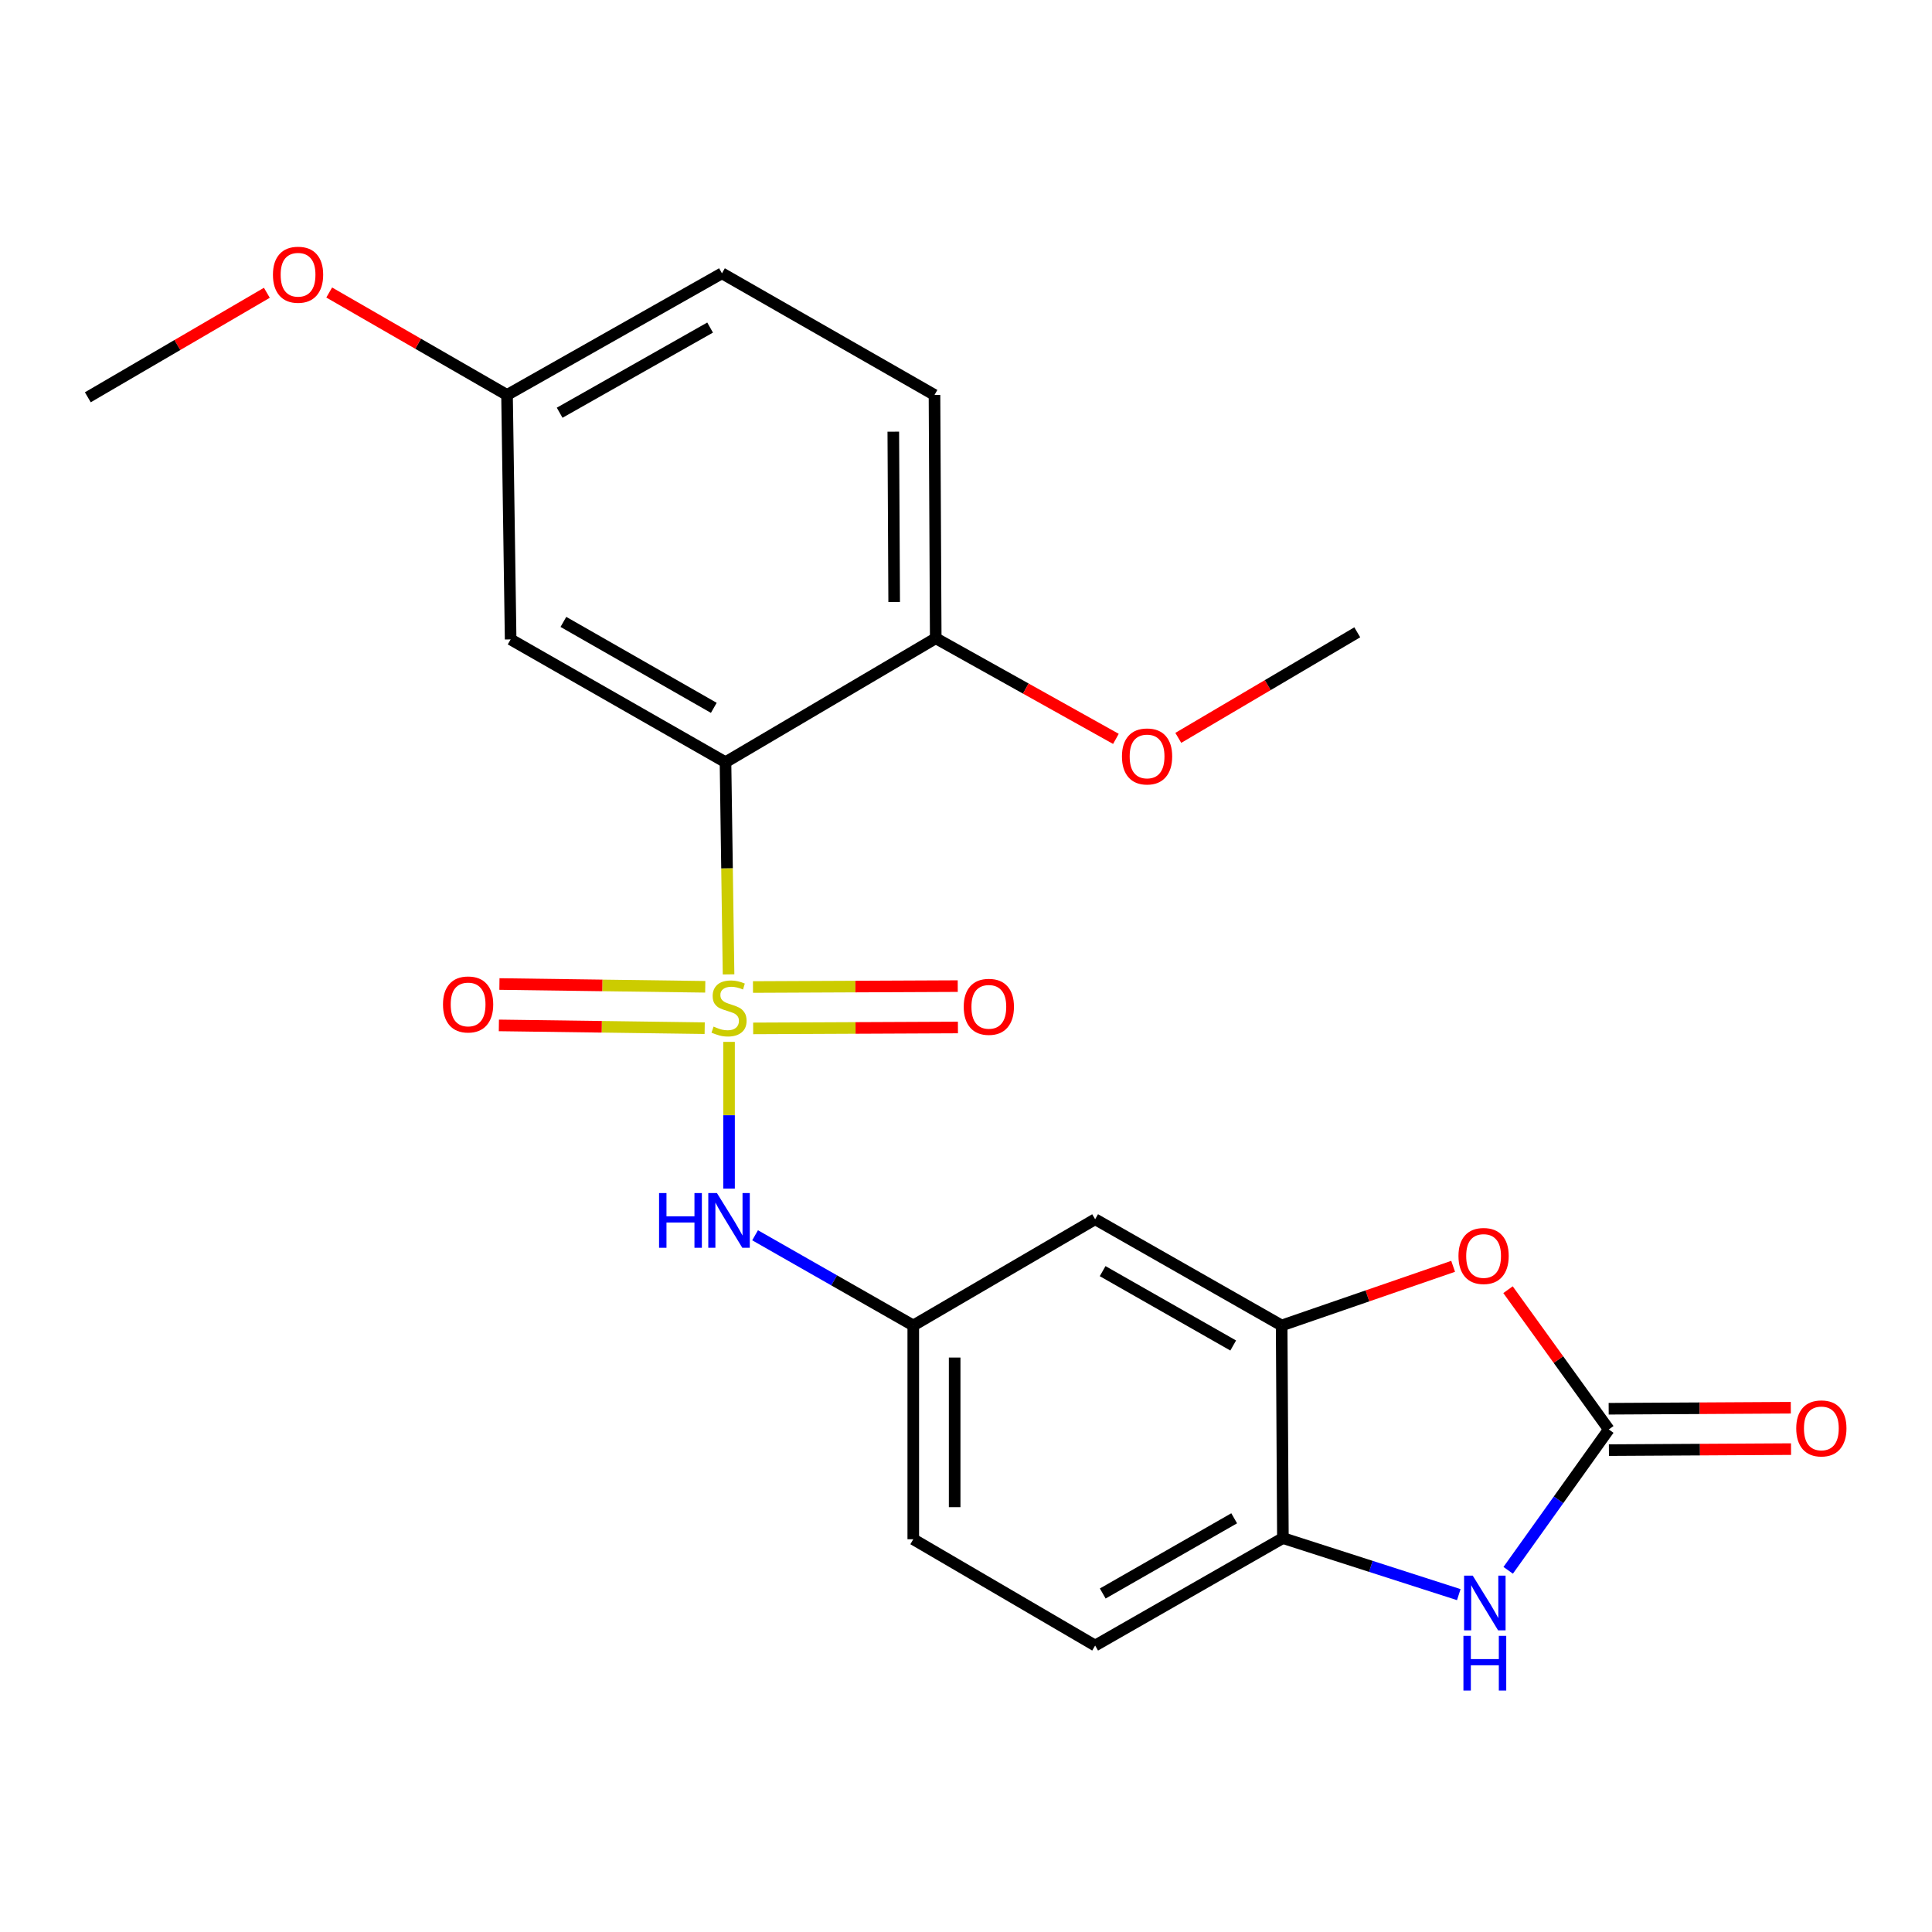 <?xml version='1.0' encoding='iso-8859-1'?>
<svg version='1.1' baseProfile='full'
              xmlns='http://www.w3.org/2000/svg'
                      xmlns:rdkit='http://www.rdkit.org/xml'
                      xmlns:xlink='http://www.w3.org/1999/xlink'
                  xml:space='preserve'
width='1000px' height='1000px' viewBox='0 0 1000 1000'>
<!-- END OF HEADER -->
<rect style='opacity:1.0;fill:#FFFFFF;stroke:none' width='1000' height='1000' x='0' y='0'> </rect>
<path class='bond-0' d='M 377.099,504.344 L 376.307,449.427' style='fill:none;fill-rule:evenodd;stroke:#CCCC00;stroke-width:6px;stroke-linecap:butt;stroke-linejoin:miter;stroke-opacity:1' />
<path class='bond-0' d='M 376.307,449.427 L 375.516,394.511' style='fill:none;fill-rule:evenodd;stroke:#000000;stroke-width:6px;stroke-linecap:butt;stroke-linejoin:miter;stroke-opacity:1' />
<path class='bond-4' d='M 377.348,539.274 L 377.348,577.245' style='fill:none;fill-rule:evenodd;stroke:#CCCC00;stroke-width:6px;stroke-linecap:butt;stroke-linejoin:miter;stroke-opacity:1' />
<path class='bond-4' d='M 377.348,577.245 L 377.348,615.216' style='fill:none;fill-rule:evenodd;stroke:#0000FF;stroke-width:6px;stroke-linecap:butt;stroke-linejoin:miter;stroke-opacity:1' />
<path class='bond-8' d='M 389.838,532.297 L 442.828,532.062' style='fill:none;fill-rule:evenodd;stroke:#CCCC00;stroke-width:6px;stroke-linecap:butt;stroke-linejoin:miter;stroke-opacity:1' />
<path class='bond-8' d='M 442.828,532.062 L 495.818,531.828' style='fill:none;fill-rule:evenodd;stroke:#FF0000;stroke-width:6px;stroke-linecap:butt;stroke-linejoin:miter;stroke-opacity:1' />
<path class='bond-8' d='M 389.743,510.878 L 442.733,510.644' style='fill:none;fill-rule:evenodd;stroke:#CCCC00;stroke-width:6px;stroke-linecap:butt;stroke-linejoin:miter;stroke-opacity:1' />
<path class='bond-8' d='M 442.733,510.644 L 495.724,510.409' style='fill:none;fill-rule:evenodd;stroke:#FF0000;stroke-width:6px;stroke-linecap:butt;stroke-linejoin:miter;stroke-opacity:1' />
<path class='bond-9' d='M 365.036,510.766 L 311.769,510.048' style='fill:none;fill-rule:evenodd;stroke:#CCCC00;stroke-width:6px;stroke-linecap:butt;stroke-linejoin:miter;stroke-opacity:1' />
<path class='bond-9' d='M 311.769,510.048 L 258.502,509.33' style='fill:none;fill-rule:evenodd;stroke:#FF0000;stroke-width:6px;stroke-linecap:butt;stroke-linejoin:miter;stroke-opacity:1' />
<path class='bond-9' d='M 364.747,532.183 L 311.48,531.465' style='fill:none;fill-rule:evenodd;stroke:#CCCC00;stroke-width:6px;stroke-linecap:butt;stroke-linejoin:miter;stroke-opacity:1' />
<path class='bond-9' d='M 311.48,531.465 L 258.213,530.747' style='fill:none;fill-rule:evenodd;stroke:#FF0000;stroke-width:6px;stroke-linecap:butt;stroke-linejoin:miter;stroke-opacity:1' />
<path class='bond-7' d='M 375.516,394.511 L 264.306,330.957' style='fill:none;fill-rule:evenodd;stroke:#000000;stroke-width:6px;stroke-linecap:butt;stroke-linejoin:miter;stroke-opacity:1' />
<path class='bond-7' d='M 369.462,366.382 L 291.614,321.894' style='fill:none;fill-rule:evenodd;stroke:#000000;stroke-width:6px;stroke-linecap:butt;stroke-linejoin:miter;stroke-opacity:1' />
<path class='bond-11' d='M 375.516,394.511 L 484.335,330.362' style='fill:none;fill-rule:evenodd;stroke:#000000;stroke-width:6px;stroke-linecap:butt;stroke-linejoin:miter;stroke-opacity:1' />
<path class='bond-1' d='M 832.709,739.875 L 806.628,703.708' style='fill:none;fill-rule:evenodd;stroke:#000000;stroke-width:6px;stroke-linecap:butt;stroke-linejoin:miter;stroke-opacity:1' />
<path class='bond-1' d='M 806.628,703.708 L 780.547,667.541' style='fill:none;fill-rule:evenodd;stroke:#FF0000;stroke-width:6px;stroke-linecap:butt;stroke-linejoin:miter;stroke-opacity:1' />
<path class='bond-13' d='M 832.769,750.584 L 879.904,750.319' style='fill:none;fill-rule:evenodd;stroke:#000000;stroke-width:6px;stroke-linecap:butt;stroke-linejoin:miter;stroke-opacity:1' />
<path class='bond-13' d='M 879.904,750.319 L 927.039,750.054' style='fill:none;fill-rule:evenodd;stroke:#FF0000;stroke-width:6px;stroke-linecap:butt;stroke-linejoin:miter;stroke-opacity:1' />
<path class='bond-13' d='M 832.649,729.166 L 879.784,728.901' style='fill:none;fill-rule:evenodd;stroke:#000000;stroke-width:6px;stroke-linecap:butt;stroke-linejoin:miter;stroke-opacity:1' />
<path class='bond-13' d='M 879.784,728.901 L 926.918,728.635' style='fill:none;fill-rule:evenodd;stroke:#FF0000;stroke-width:6px;stroke-linecap:butt;stroke-linejoin:miter;stroke-opacity:1' />
<path class='bond-25' d='M 832.709,739.875 L 806.67,776.334' style='fill:none;fill-rule:evenodd;stroke:#000000;stroke-width:6px;stroke-linecap:butt;stroke-linejoin:miter;stroke-opacity:1' />
<path class='bond-25' d='M 806.67,776.334 L 780.632,812.794' style='fill:none;fill-rule:evenodd;stroke:#0000FF;stroke-width:6px;stroke-linecap:butt;stroke-linejoin:miter;stroke-opacity:1' />
<path class='bond-2' d='M 755.063,825.379 L 709.544,810.745' style='fill:none;fill-rule:evenodd;stroke:#0000FF;stroke-width:6px;stroke-linecap:butt;stroke-linejoin:miter;stroke-opacity:1' />
<path class='bond-2' d='M 709.544,810.745 L 664.025,796.111' style='fill:none;fill-rule:evenodd;stroke:#000000;stroke-width:6px;stroke-linecap:butt;stroke-linejoin:miter;stroke-opacity:1' />
<path class='bond-3' d='M 752.141,655.449 L 707.762,670.758' style='fill:none;fill-rule:evenodd;stroke:#FF0000;stroke-width:6px;stroke-linecap:butt;stroke-linejoin:miter;stroke-opacity:1' />
<path class='bond-3' d='M 707.762,670.758 L 663.382,686.066' style='fill:none;fill-rule:evenodd;stroke:#000000;stroke-width:6px;stroke-linecap:butt;stroke-linejoin:miter;stroke-opacity:1' />
<path class='bond-12' d='M 390.833,639.376 L 431.771,662.721' style='fill:none;fill-rule:evenodd;stroke:#0000FF;stroke-width:6px;stroke-linecap:butt;stroke-linejoin:miter;stroke-opacity:1' />
<path class='bond-12' d='M 431.771,662.721 L 472.709,686.066' style='fill:none;fill-rule:evenodd;stroke:#000000;stroke-width:6px;stroke-linecap:butt;stroke-linejoin:miter;stroke-opacity:1' />
<path class='bond-5' d='M 663.382,686.066 L 566.844,631.08' style='fill:none;fill-rule:evenodd;stroke:#000000;stroke-width:6px;stroke-linecap:butt;stroke-linejoin:miter;stroke-opacity:1' />
<path class='bond-5' d='M 638.301,696.43 L 570.724,657.939' style='fill:none;fill-rule:evenodd;stroke:#000000;stroke-width:6px;stroke-linecap:butt;stroke-linejoin:miter;stroke-opacity:1' />
<path class='bond-24' d='M 663.382,686.066 L 664.025,796.111' style='fill:none;fill-rule:evenodd;stroke:#000000;stroke-width:6px;stroke-linecap:butt;stroke-linejoin:miter;stroke-opacity:1' />
<path class='bond-6' d='M 664.025,796.111 L 566.844,851.728' style='fill:none;fill-rule:evenodd;stroke:#000000;stroke-width:6px;stroke-linecap:butt;stroke-linejoin:miter;stroke-opacity:1' />
<path class='bond-6' d='M 638.809,785.864 L 570.782,824.796' style='fill:none;fill-rule:evenodd;stroke:#000000;stroke-width:6px;stroke-linecap:butt;stroke-linejoin:miter;stroke-opacity:1' />
<path class='bond-16' d='M 264.306,330.957 L 262.437,204.432' style='fill:none;fill-rule:evenodd;stroke:#000000;stroke-width:6px;stroke-linecap:butt;stroke-linejoin:miter;stroke-opacity:1' />
<path class='bond-10' d='M 566.844,631.08 L 472.709,686.066' style='fill:none;fill-rule:evenodd;stroke:#000000;stroke-width:6px;stroke-linecap:butt;stroke-linejoin:miter;stroke-opacity:1' />
<path class='bond-15' d='M 484.335,330.362 L 483.692,204.432' style='fill:none;fill-rule:evenodd;stroke:#000000;stroke-width:6px;stroke-linecap:butt;stroke-linejoin:miter;stroke-opacity:1' />
<path class='bond-15' d='M 462.82,311.582 L 462.37,223.431' style='fill:none;fill-rule:evenodd;stroke:#000000;stroke-width:6px;stroke-linecap:butt;stroke-linejoin:miter;stroke-opacity:1' />
<path class='bond-19' d='M 484.335,330.362 L 530.963,356.403' style='fill:none;fill-rule:evenodd;stroke:#000000;stroke-width:6px;stroke-linecap:butt;stroke-linejoin:miter;stroke-opacity:1' />
<path class='bond-19' d='M 530.963,356.403 L 577.592,382.444' style='fill:none;fill-rule:evenodd;stroke:#FF0000;stroke-width:6px;stroke-linecap:butt;stroke-linejoin:miter;stroke-opacity:1' />
<path class='bond-17' d='M 472.709,686.066 L 472.709,796.706' style='fill:none;fill-rule:evenodd;stroke:#000000;stroke-width:6px;stroke-linecap:butt;stroke-linejoin:miter;stroke-opacity:1' />
<path class='bond-17' d='M 494.128,702.662 L 494.128,780.11' style='fill:none;fill-rule:evenodd;stroke:#000000;stroke-width:6px;stroke-linecap:butt;stroke-linejoin:miter;stroke-opacity:1' />
<path class='bond-14' d='M 566.844,851.728 L 472.709,796.706' style='fill:none;fill-rule:evenodd;stroke:#000000;stroke-width:6px;stroke-linecap:butt;stroke-linejoin:miter;stroke-opacity:1' />
<path class='bond-18' d='M 483.692,204.432 L 373.683,141.462' style='fill:none;fill-rule:evenodd;stroke:#000000;stroke-width:6px;stroke-linecap:butt;stroke-linejoin:miter;stroke-opacity:1' />
<path class='bond-20' d='M 262.437,204.432 L 216.416,177.918' style='fill:none;fill-rule:evenodd;stroke:#000000;stroke-width:6px;stroke-linecap:butt;stroke-linejoin:miter;stroke-opacity:1' />
<path class='bond-20' d='M 216.416,177.918 L 170.394,151.404' style='fill:none;fill-rule:evenodd;stroke:#FF0000;stroke-width:6px;stroke-linecap:butt;stroke-linejoin:miter;stroke-opacity:1' />
<path class='bond-23' d='M 262.437,204.432 L 373.683,141.462' style='fill:none;fill-rule:evenodd;stroke:#000000;stroke-width:6px;stroke-linecap:butt;stroke-linejoin:miter;stroke-opacity:1' />
<path class='bond-23' d='M 289.675,213.626 L 367.547,169.547' style='fill:none;fill-rule:evenodd;stroke:#000000;stroke-width:6px;stroke-linecap:butt;stroke-linejoin:miter;stroke-opacity:1' />
<path class='bond-21' d='M 609.882,381.922 L 656.201,354.601' style='fill:none;fill-rule:evenodd;stroke:#FF0000;stroke-width:6px;stroke-linecap:butt;stroke-linejoin:miter;stroke-opacity:1' />
<path class='bond-21' d='M 656.201,354.601 L 702.519,327.28' style='fill:none;fill-rule:evenodd;stroke:#000000;stroke-width:6px;stroke-linecap:butt;stroke-linejoin:miter;stroke-opacity:1' />
<path class='bond-22' d='M 138.123,151.543 L 91.789,178.589' style='fill:none;fill-rule:evenodd;stroke:#FF0000;stroke-width:6px;stroke-linecap:butt;stroke-linejoin:miter;stroke-opacity:1' />
<path class='bond-22' d='M 91.789,178.589 L 45.455,205.634' style='fill:none;fill-rule:evenodd;stroke:#000000;stroke-width:6px;stroke-linecap:butt;stroke-linejoin:miter;stroke-opacity:1' />
<path  class='atom-0' d='M 369.348 531.363
Q 369.668 531.483, 370.988 532.043
Q 372.308 532.603, 373.748 532.963
Q 375.228 533.283, 376.668 533.283
Q 379.348 533.283, 380.908 532.003
Q 382.468 530.683, 382.468 528.403
Q 382.468 526.843, 381.668 525.883
Q 380.908 524.923, 379.708 524.403
Q 378.508 523.883, 376.508 523.283
Q 373.988 522.523, 372.468 521.803
Q 370.988 521.083, 369.908 519.563
Q 368.868 518.043, 368.868 515.483
Q 368.868 511.923, 371.268 509.723
Q 373.708 507.523, 378.508 507.523
Q 381.788 507.523, 385.508 509.083
L 384.588 512.163
Q 381.188 510.763, 378.628 510.763
Q 375.868 510.763, 374.348 511.923
Q 372.828 513.043, 372.868 515.003
Q 372.868 516.523, 373.628 517.443
Q 374.428 518.363, 375.548 518.883
Q 376.708 519.403, 378.628 520.003
Q 381.188 520.803, 382.708 521.603
Q 384.228 522.403, 385.308 524.043
Q 386.428 525.643, 386.428 528.403
Q 386.428 532.323, 383.788 534.443
Q 381.188 536.523, 376.828 536.523
Q 374.308 536.523, 372.388 535.963
Q 370.508 535.443, 368.268 534.523
L 369.348 531.363
' fill='#CCCC00'/>
<path  class='atom-3' d='M 762.288 815.554
L 771.568 830.554
Q 772.488 832.034, 773.968 834.714
Q 775.448 837.394, 775.528 837.554
L 775.528 815.554
L 779.288 815.554
L 779.288 843.874
L 775.408 843.874
L 765.448 827.474
Q 764.288 825.554, 763.048 823.354
Q 761.848 821.154, 761.488 820.474
L 761.488 843.874
L 757.808 843.874
L 757.808 815.554
L 762.288 815.554
' fill='#0000FF'/>
<path  class='atom-3' d='M 757.468 846.706
L 761.308 846.706
L 761.308 858.746
L 775.788 858.746
L 775.788 846.706
L 779.628 846.706
L 779.628 875.026
L 775.788 875.026
L 775.788 861.946
L 761.308 861.946
L 761.308 875.026
L 757.468 875.026
L 757.468 846.706
' fill='#0000FF'/>
<path  class='atom-4' d='M 754.905 650.092
Q 754.905 643.292, 758.265 639.492
Q 761.625 635.692, 767.905 635.692
Q 774.185 635.692, 777.545 639.492
Q 780.905 643.292, 780.905 650.092
Q 780.905 656.972, 777.505 660.892
Q 774.105 664.772, 767.905 664.772
Q 761.665 664.772, 758.265 660.892
Q 754.905 657.012, 754.905 650.092
M 767.905 661.572
Q 772.225 661.572, 774.545 658.692
Q 776.905 655.772, 776.905 650.092
Q 776.905 644.532, 774.545 641.732
Q 772.225 638.892, 767.905 638.892
Q 763.585 638.892, 761.225 641.692
Q 758.905 644.492, 758.905 650.092
Q 758.905 655.812, 761.225 658.692
Q 763.585 661.572, 767.905 661.572
' fill='#FF0000'/>
<path  class='atom-5' d='M 341.128 617.527
L 344.968 617.527
L 344.968 629.567
L 359.448 629.567
L 359.448 617.527
L 363.288 617.527
L 363.288 645.847
L 359.448 645.847
L 359.448 632.767
L 344.968 632.767
L 344.968 645.847
L 341.128 645.847
L 341.128 617.527
' fill='#0000FF'/>
<path  class='atom-5' d='M 371.088 617.527
L 380.368 632.527
Q 381.288 634.007, 382.768 636.687
Q 384.248 639.367, 384.328 639.527
L 384.328 617.527
L 388.088 617.527
L 388.088 645.847
L 384.208 645.847
L 374.248 629.447
Q 373.088 627.527, 371.848 625.327
Q 370.648 623.127, 370.288 622.447
L 370.288 645.847
L 366.608 645.847
L 366.608 617.527
L 371.088 617.527
' fill='#0000FF'/>
<path  class='atom-9' d='M 498.822 521.128
Q 498.822 514.328, 502.182 510.528
Q 505.542 506.728, 511.822 506.728
Q 518.102 506.728, 521.462 510.528
Q 524.822 514.328, 524.822 521.128
Q 524.822 528.008, 521.422 531.928
Q 518.022 535.808, 511.822 535.808
Q 505.582 535.808, 502.182 531.928
Q 498.822 528.048, 498.822 521.128
M 511.822 532.608
Q 516.142 532.608, 518.462 529.728
Q 520.822 526.808, 520.822 521.128
Q 520.822 515.568, 518.462 512.768
Q 516.142 509.928, 511.822 509.928
Q 507.502 509.928, 505.142 512.728
Q 502.822 515.528, 502.822 521.128
Q 502.822 526.848, 505.142 529.728
Q 507.502 532.608, 511.822 532.608
' fill='#FF0000'/>
<path  class='atom-10' d='M 229.292 519.902
Q 229.292 513.102, 232.652 509.302
Q 236.012 505.502, 242.292 505.502
Q 248.572 505.502, 251.932 509.302
Q 255.292 513.102, 255.292 519.902
Q 255.292 526.782, 251.892 530.702
Q 248.492 534.582, 242.292 534.582
Q 236.052 534.582, 232.652 530.702
Q 229.292 526.822, 229.292 519.902
M 242.292 531.382
Q 246.612 531.382, 248.932 528.502
Q 251.292 525.582, 251.292 519.902
Q 251.292 514.342, 248.932 511.542
Q 246.612 508.702, 242.292 508.702
Q 237.972 508.702, 235.612 511.502
Q 233.292 514.302, 233.292 519.902
Q 233.292 525.622, 235.612 528.502
Q 237.972 531.382, 242.292 531.382
' fill='#FF0000'/>
<path  class='atom-14' d='M 929.729 739.336
Q 929.729 732.536, 933.089 728.736
Q 936.449 724.936, 942.729 724.936
Q 949.009 724.936, 952.369 728.736
Q 955.729 732.536, 955.729 739.336
Q 955.729 746.216, 952.329 750.136
Q 948.929 754.016, 942.729 754.016
Q 936.489 754.016, 933.089 750.136
Q 929.729 746.256, 929.729 739.336
M 942.729 750.816
Q 947.049 750.816, 949.369 747.936
Q 951.729 745.016, 951.729 739.336
Q 951.729 733.776, 949.369 730.976
Q 947.049 728.136, 942.729 728.136
Q 938.409 728.136, 936.049 730.936
Q 933.729 733.736, 933.729 739.336
Q 933.729 745.056, 936.049 747.936
Q 938.409 750.816, 942.729 750.816
' fill='#FF0000'/>
<path  class='atom-20' d='M 580.724 391.533
Q 580.724 384.733, 584.084 380.933
Q 587.444 377.133, 593.724 377.133
Q 600.004 377.133, 603.364 380.933
Q 606.724 384.733, 606.724 391.533
Q 606.724 398.413, 603.324 402.333
Q 599.924 406.213, 593.724 406.213
Q 587.484 406.213, 584.084 402.333
Q 580.724 398.453, 580.724 391.533
M 593.724 403.013
Q 598.044 403.013, 600.364 400.133
Q 602.724 397.213, 602.724 391.533
Q 602.724 385.973, 600.364 383.173
Q 598.044 380.333, 593.724 380.333
Q 589.404 380.333, 587.044 383.133
Q 584.724 385.933, 584.724 391.533
Q 584.724 397.253, 587.044 400.133
Q 589.404 403.013, 593.724 403.013
' fill='#FF0000'/>
<path  class='atom-21' d='M 141.273 142.196
Q 141.273 135.396, 144.633 131.596
Q 147.993 127.796, 154.273 127.796
Q 160.553 127.796, 163.913 131.596
Q 167.273 135.396, 167.273 142.196
Q 167.273 149.076, 163.873 152.996
Q 160.473 156.876, 154.273 156.876
Q 148.033 156.876, 144.633 152.996
Q 141.273 149.116, 141.273 142.196
M 154.273 153.676
Q 158.593 153.676, 160.913 150.796
Q 163.273 147.876, 163.273 142.196
Q 163.273 136.636, 160.913 133.836
Q 158.593 130.996, 154.273 130.996
Q 149.953 130.996, 147.593 133.796
Q 145.273 136.596, 145.273 142.196
Q 145.273 147.916, 147.593 150.796
Q 149.953 153.676, 154.273 153.676
' fill='#FF0000'/>
</svg>
